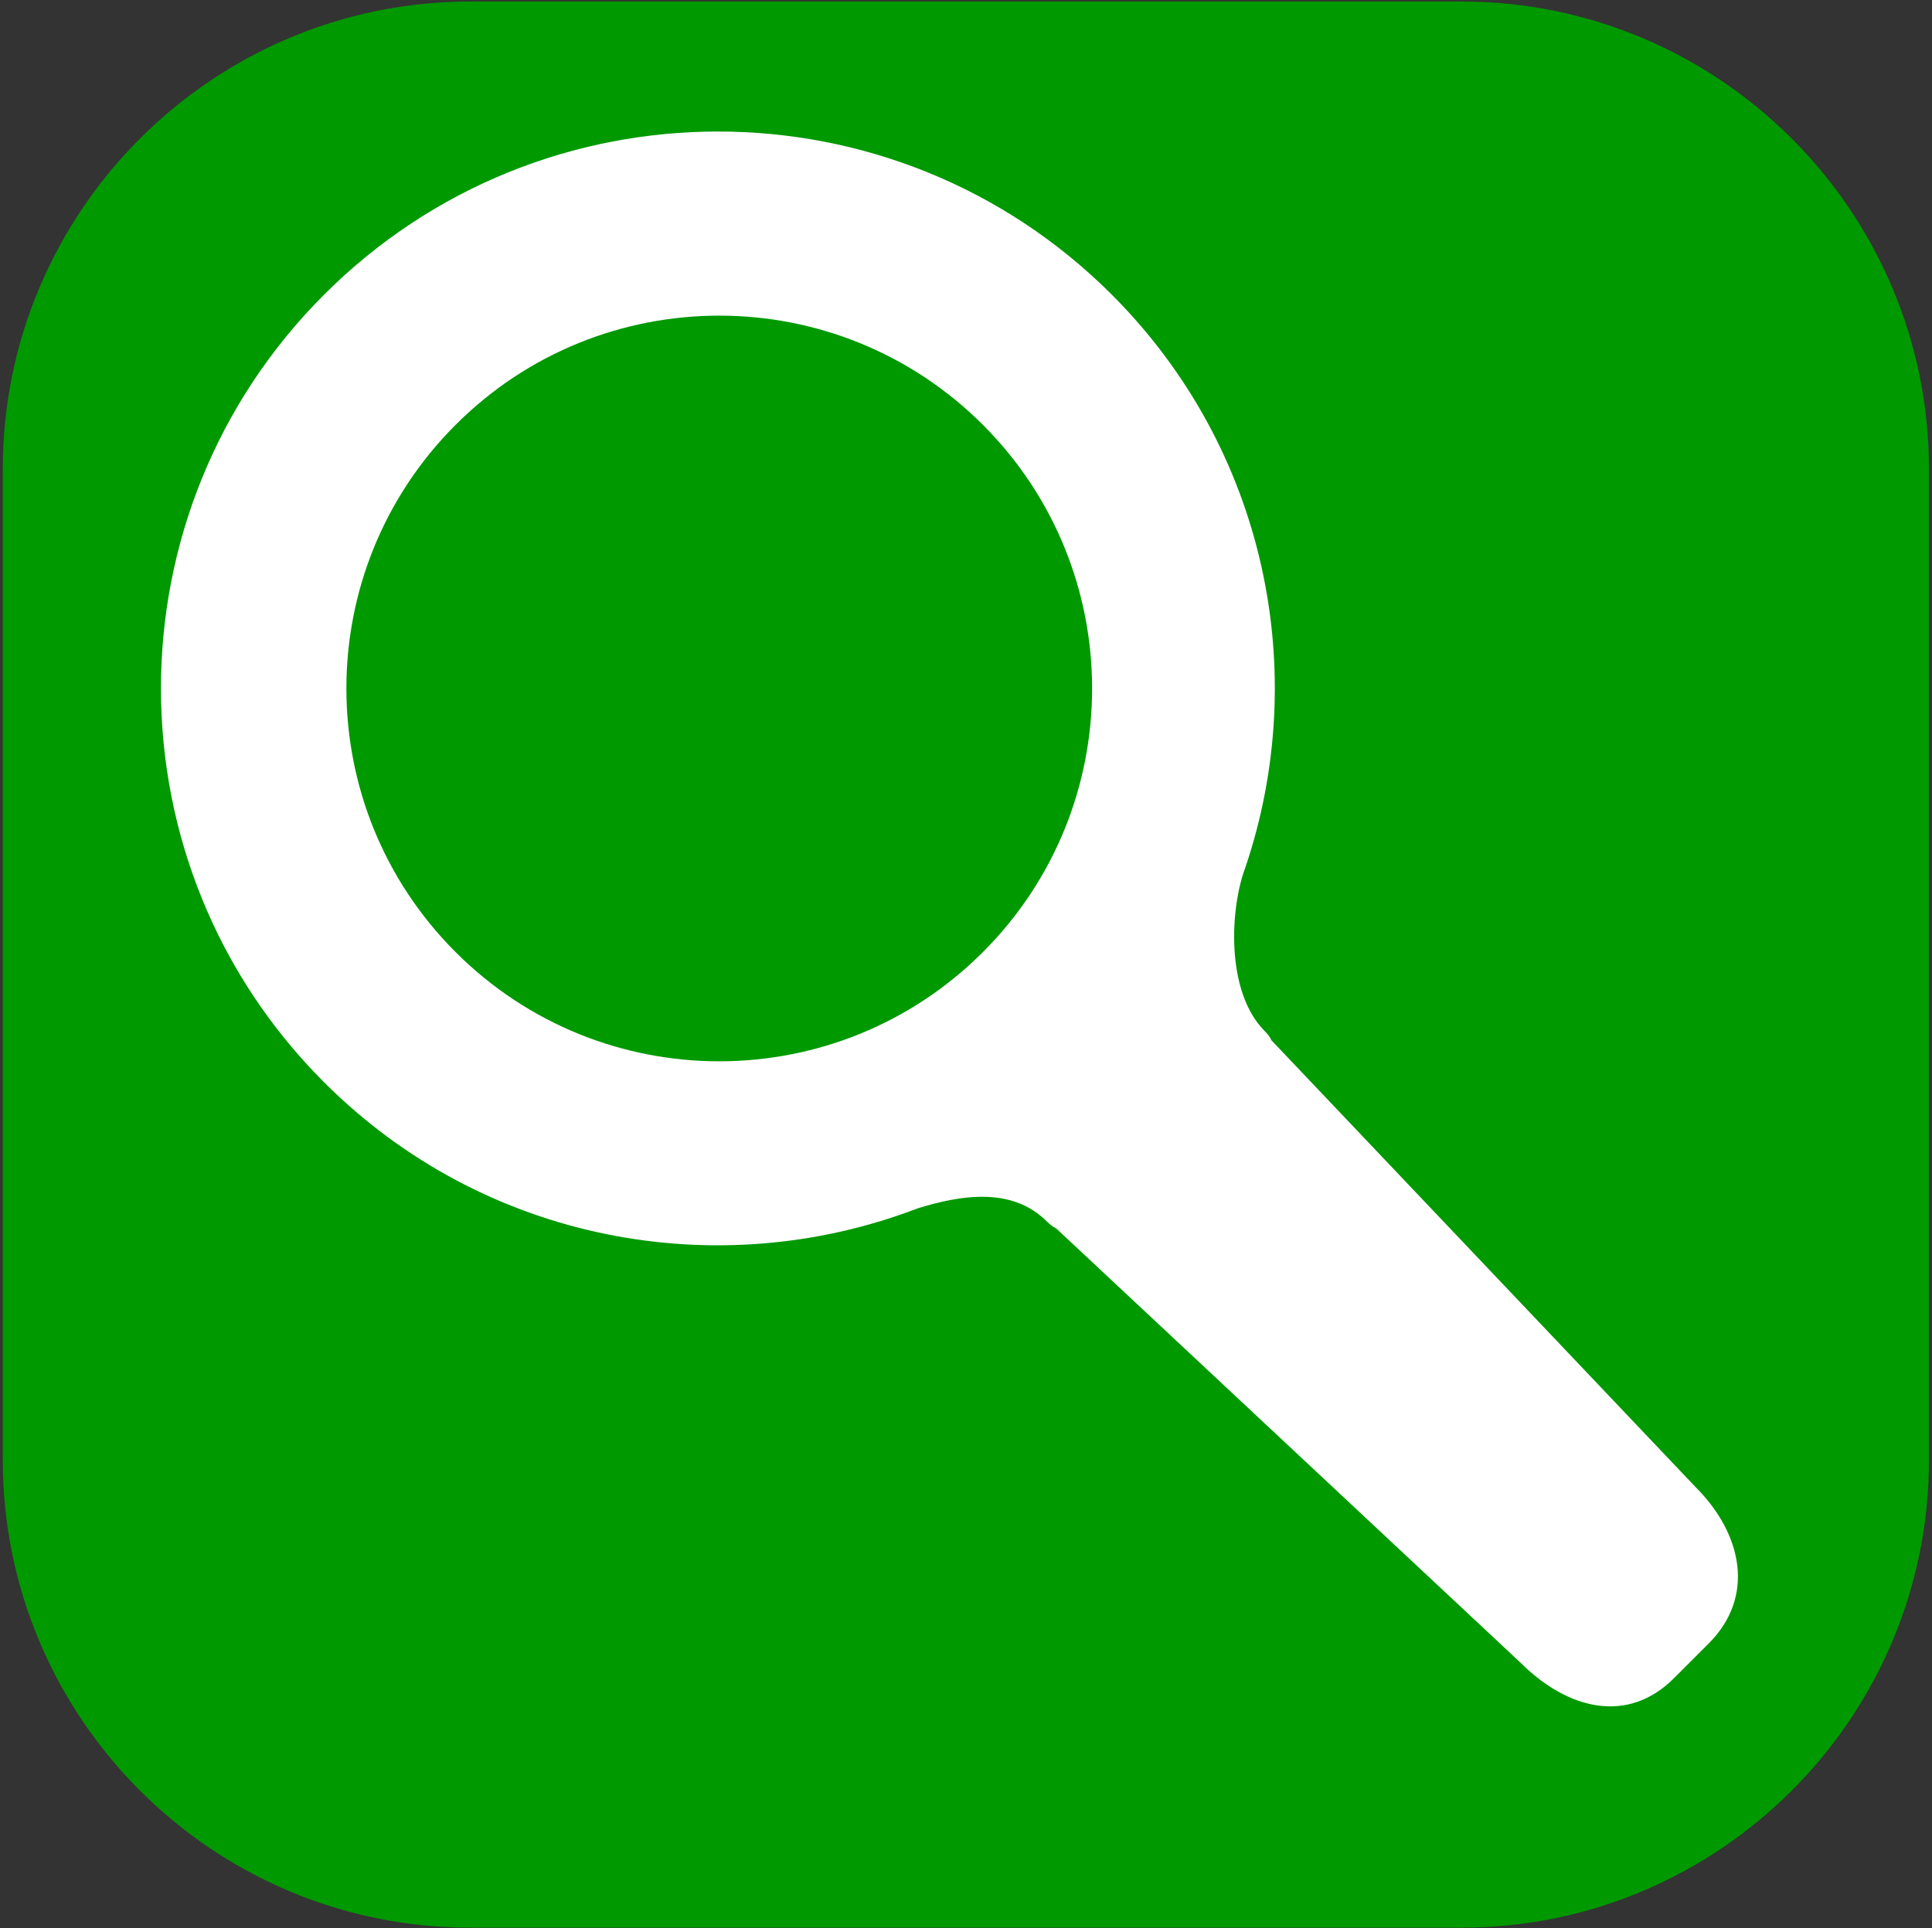 <?xml version="1.0" encoding="utf-8"?>
<!-- Generator: Adobe Illustrator 15.0.2, SVG Export Plug-In  -->
<!DOCTYPE svg PUBLIC "-//W3C//DTD SVG 1.1//EN" "http://www.w3.org/Graphics/SVG/1.1/DTD/svg11.dtd">
<svg version="1.1"
	 xmlns="http://www.w3.org/2000/svg" xmlns:xlink="http://www.w3.org/1999/xlink" xmlns:a="http://ns.adobe.com/AdobeSVGViewerExtensions/3.0/"
	 x="0px" y="0px" width="533px" height="532px" viewBox="-0.764 -0.419 533 532"
	 overflow="visible" enable-background="new -0.764 -0.419 533 532" xml:space="preserve">
<rect x="-0.764" y="-0.419" width="533" height="532" fill="#333333" stroke="none"/>
<defs>
</defs>
<path fill="#009900" d="M402.397,0H129.009C57.874,0,0,57.89,0,129.045v273.314c0,71.166,57.874,129.064,129.009,129.064h273.388
	c71.135,0,129.008-57.898,129.008-129.064V129.045C531.405,57.89,473.532,0,402.397,0z"/>
<path fill="#FFFFFF" d="M88.646,80.875c-60.008,60.008-60.008,157.301,0,217.31c44.272,44.271,108.823,55.84,163.74,34.786
	c11.85-3.667,26.009-6.035,35.646,3.601c0.928,0.93,1.788,1.541,2.593,1.933l128.025,119.749
	c12.907,12.906,29.504,17.236,42.413,4.328l9.57-9.57c12.904-12.906,9.298-30.223-3.61-43.134L349.975,286.568
	c-0.26-0.688-0.825-1.502-1.784-2.459c-10.998-11.002-9.57-34.22-5.376-45.221c0.017-0.042,0.018-0.087,0.038-0.127
	c18.087-53.599,5.812-115.178-36.897-157.886C245.948,20.866,148.654,20.866,88.646,80.875z M270.398,262.265
	c-40.17,40.172-105.302,40.174-145.474,0c-40.17-40.17-40.17-105.3,0-145.471c40.175-40.174,105.304-40.17,145.474,0
	C310.569,156.965,310.57,222.094,270.398,262.265z"/>
</svg>
